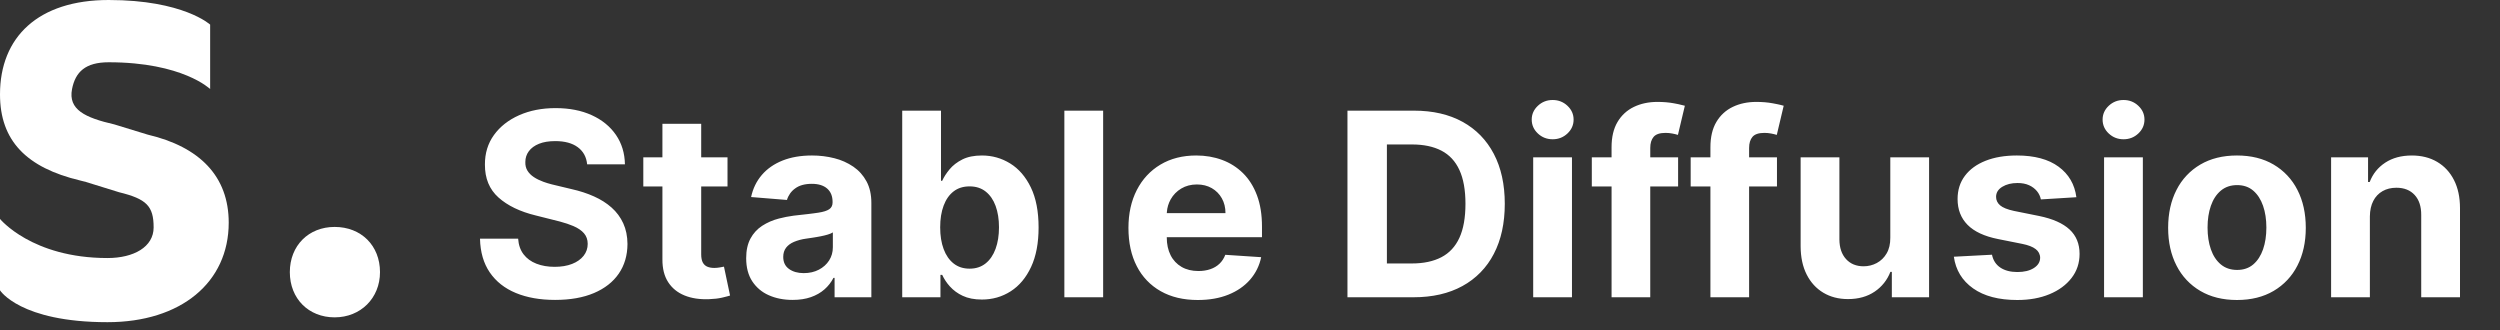 <svg width="250" height="33" viewBox="0 0 250 33" fill="none" xmlns="http://www.w3.org/2000/svg">
<rect x="0" y="0" width="250" height="33" fill="#333333" stroke="none"/>
<path fill-rule="evenodd" clip-rule="evenodd" d="M223.697 15.549C225.111 15.549 226.332 15.851 227.361 16.456C228.382 17.053 229.209 17.933 229.741 18.989C230.3 20.073 230.579 21.338 230.579 22.784C230.579 24.217 230.299 25.476 229.741 26.56C229.209 27.616 228.382 28.496 227.361 29.093C226.332 29.698 225.111 30 223.697 30C222.282 30 221.061 29.698 220.032 29.093C219.011 28.496 218.184 27.616 217.652 26.56C217.094 25.476 216.814 24.217 216.814 22.784C216.814 21.338 217.094 20.073 217.652 18.989C218.184 17.933 219.011 17.053 220.032 16.456C221.062 15.851 222.282 15.549 223.697 15.549ZM201.684 15.549C203.45 15.549 204.842 15.923 205.858 16.669C206.875 17.417 207.468 18.434 207.638 19.722L204.088 19.941C204.028 19.638 203.893 19.354 203.696 19.116C203.483 18.86 203.214 18.658 202.909 18.524C202.584 18.375 202.197 18.301 201.749 18.301C201.147 18.301 200.641 18.427 200.228 18.679C199.815 18.931 199.608 19.267 199.608 19.686C199.608 20.02 199.742 20.302 200.009 20.533C200.276 20.763 200.735 20.949 201.384 21.089L203.914 21.599C205.274 21.879 206.288 22.328 206.955 22.948C207.623 23.568 207.957 24.381 207.957 25.39C207.957 26.307 207.688 27.112 207.151 27.804C206.614 28.497 205.88 29.036 204.948 29.421C204.016 29.807 202.944 30 201.73 30C199.879 30 198.406 29.613 197.31 28.838C196.215 28.064 195.573 27.008 195.385 25.672L199.199 25.472C199.314 26.036 199.594 26.466 200.037 26.761C200.48 27.055 201.047 27.203 201.739 27.203C202.419 27.203 202.966 27.071 203.382 26.806C203.798 26.542 204.009 26.2 204.015 25.781C204.014 25.611 203.973 25.444 203.896 25.293C203.818 25.142 203.706 25.011 203.569 24.911C203.278 24.683 202.829 24.509 202.222 24.387L199.8 23.904C198.434 23.631 197.42 23.157 196.755 22.483C196.09 21.809 195.758 20.949 195.758 19.904C195.758 19.005 196.002 18.231 196.491 17.581C196.979 16.931 197.668 16.43 198.557 16.077C199.447 15.725 200.489 15.549 201.684 15.549ZM119.626 15.549C120.548 15.549 121.409 15.696 122.206 15.991C122.992 16.277 123.706 16.73 124.301 17.317C124.898 17.906 125.364 18.645 125.698 19.535C126.032 20.425 126.198 21.465 126.198 22.656V23.722H116.676C116.676 24.424 116.806 25.022 117.063 25.526C117.306 26.014 117.688 26.42 118.16 26.692C118.634 26.966 119.195 27.102 119.844 27.102C120.275 27.102 120.67 27.042 121.028 26.92C121.386 26.799 121.692 26.617 121.948 26.374C122.202 26.131 122.396 25.833 122.53 25.481L126.117 25.718C125.948 26.554 125.564 27.331 125.002 27.973C124.44 28.613 123.718 29.112 122.835 29.467C121.952 29.822 120.934 30 119.781 30C118.342 30 117.106 29.707 116.071 29.12C115.045 28.543 114.213 27.674 113.681 26.624C113.123 25.546 112.844 24.269 112.844 22.793C112.844 21.353 113.123 20.09 113.681 19.003C114.24 17.915 115.027 17.068 116.044 16.46C117.06 15.853 118.254 15.549 119.626 15.549ZM55.556 10.811C56.94 10.811 58.149 11.048 59.184 11.521C60.218 11.995 61.024 12.655 61.601 13.499C62.177 14.343 62.474 15.321 62.493 16.433H58.715C58.642 15.698 58.329 15.127 57.777 14.72C57.225 14.313 56.475 14.11 55.529 14.11C54.885 14.11 54.342 14.199 53.899 14.378C53.456 14.558 53.118 14.805 52.884 15.121C52.65 15.437 52.534 15.795 52.534 16.196C52.521 16.53 52.593 16.822 52.747 17.071C52.902 17.32 53.117 17.534 53.389 17.713C53.662 17.893 53.978 18.047 54.336 18.178C54.605 18.276 54.886 18.362 55.183 18.438L57.158 18.911C57.971 19.093 58.718 19.336 59.398 19.641C60.078 19.944 60.666 20.317 61.164 20.761C61.661 21.204 62.048 21.727 62.324 22.328C62.6 22.929 62.742 23.618 62.748 24.396C62.742 25.538 62.452 26.527 61.878 27.362C61.305 28.197 60.479 28.844 59.402 29.303C58.325 29.762 57.028 29.991 55.51 29.991C54.005 29.991 52.696 29.761 51.582 29.298C50.469 28.837 49.601 28.152 48.979 27.244C48.357 26.336 48.03 25.21 48 23.868H51.814C51.857 24.494 52.037 25.014 52.356 25.431C52.675 25.847 53.102 26.159 53.64 26.369C54.177 26.579 54.785 26.683 55.465 26.683C56.132 26.683 56.714 26.586 57.208 26.392C57.703 26.197 58.087 25.927 58.36 25.581C58.633 25.235 58.77 24.837 58.77 24.387C58.77 23.968 58.646 23.616 58.4 23.33C58.155 23.045 57.797 22.802 57.326 22.601C56.95 22.441 56.506 22.292 55.996 22.155L53.571 21.545C51.999 21.162 50.758 20.563 49.848 19.749C48.938 18.935 48.486 17.839 48.492 16.46C48.486 15.33 48.787 14.343 49.397 13.499C50.007 12.655 50.847 11.995 51.914 11.522C52.983 11.048 54.196 10.811 55.556 10.811ZM81.2 15.549C81.977 15.549 82.722 15.64 83.435 15.822C84.115 15.989 84.759 16.276 85.338 16.67C85.893 17.052 86.332 17.543 86.653 18.141C86.975 18.74 87.136 19.455 87.136 20.287V29.727H83.458V27.786H83.348C83.124 28.223 82.818 28.614 82.448 28.938C82.071 29.27 81.619 29.528 81.091 29.713C80.563 29.898 79.953 29.991 79.261 29.991C78.369 29.991 77.574 29.834 76.876 29.521C76.201 29.228 75.627 28.744 75.224 28.128C74.82 27.511 74.618 26.741 74.618 25.818C74.618 25.04 74.761 24.388 75.046 23.858C75.321 23.341 75.722 22.903 76.212 22.583C76.729 22.25 77.296 22.004 77.892 21.854C78.362 21.731 78.852 21.636 79.358 21.567L80.83 21.401L81.372 21.333L81.838 21.267C82.335 21.191 82.696 21.077 82.921 20.925C83.145 20.773 83.258 20.548 83.258 20.251V20.196C83.258 19.619 83.078 19.172 82.716 18.856C82.355 18.541 81.844 18.383 81.182 18.383C80.484 18.383 79.929 18.536 79.516 18.843C79.121 19.124 78.832 19.53 78.696 19.995L75.11 19.704C75.292 18.854 75.65 18.117 76.184 17.494C76.718 16.872 77.409 16.392 78.255 16.054C79.102 15.718 80.084 15.549 81.2 15.549ZM94.1 11.066V18.082H94.218C94.388 17.705 94.635 17.322 94.96 16.929C95.285 16.538 95.71 16.209 96.235 15.945C96.76 15.681 97.414 15.549 98.196 15.549C99.216 15.549 100.156 15.815 101.018 16.346C101.88 16.878 102.569 17.676 103.085 18.743C103.601 19.809 103.859 21.143 103.859 22.747C103.859 24.308 103.609 25.625 103.108 26.697C102.607 27.769 101.928 28.58 101.068 29.13C100.21 29.68 99.249 29.954 98.188 29.954C97.435 29.954 96.796 29.83 96.271 29.581C95.782 29.358 95.343 29.037 94.983 28.638C94.672 28.294 94.415 27.905 94.218 27.485H94.045V29.727H90.222V11.067L94.1 11.066ZM70.12 12.378V15.731H72.751V18.647H70.12V25.426C70.12 25.784 70.175 26.062 70.284 26.26C70.394 26.457 70.547 26.595 70.744 26.674C70.941 26.754 71.17 26.793 71.431 26.793C71.613 26.793 71.795 26.776 71.977 26.743L72.397 26.665L73.007 29.554L72.735 29.632L72.389 29.72L72.187 29.768C71.835 29.85 71.407 29.9 70.903 29.918C69.969 29.954 69.151 29.83 68.45 29.544C67.749 29.259 67.204 28.815 66.816 28.214C66.427 27.613 66.236 26.854 66.242 25.936V18.646H64.331V15.732H66.241L66.242 12.379H70.12V12.378ZM183.94 15.731V23.95C183.947 24.776 184.168 25.429 184.605 25.909C185.042 26.389 185.628 26.629 186.362 26.629C186.83 26.629 187.267 26.521 187.673 26.305C188.086 26.084 188.428 25.751 188.661 25.344C188.913 24.919 189.036 24.394 189.03 23.768V15.73H192.908V29.726H189.184V27.184H189.039C188.734 27.99 188.185 28.681 187.469 29.161C186.737 29.659 185.846 29.908 184.797 29.908C183.862 29.908 183.04 29.695 182.329 29.27C181.619 28.845 181.066 28.24 180.669 27.457C180.271 26.673 180.069 25.735 180.063 24.641V15.731H183.94ZM110.314 11.066V29.726H106.436V11.067L110.314 11.066ZM165.745 10.191C166.34 10.191 166.885 10.237 167.379 10.328L167.832 10.416C168.105 10.473 168.323 10.526 168.485 10.574L167.793 13.49C167.609 13.433 167.422 13.388 167.233 13.353C167.01 13.31 166.783 13.289 166.555 13.289C165.985 13.289 165.587 13.421 165.363 13.686C165.138 13.95 165.026 14.319 165.026 14.793V15.73L167.811 15.731V18.647H165.025V29.727H161.157V18.647H159.181V15.73H161.156V14.72C161.156 13.705 161.356 12.864 161.753 12.196C162.135 11.542 162.704 11.018 163.387 10.692C164.079 10.358 164.865 10.191 165.745 10.191ZM214.285 15.731V29.727H210.407V15.73L214.285 15.731ZM157.197 15.731V29.727H153.319V15.73L157.197 15.731ZM141.41 11.066C143.286 11.066 144.9 11.438 146.254 12.182C147.607 12.926 148.649 13.994 149.381 15.385C150.111 16.776 150.478 18.44 150.478 20.378C150.478 22.322 150.112 23.992 149.381 25.39C148.682 26.754 147.587 27.875 146.24 28.606C144.877 29.353 143.25 29.726 141.356 29.726H134.746V11.067L141.41 11.066ZM175.63 10.191C176.225 10.191 176.77 10.237 177.264 10.328L177.717 10.416L178.019 10.482C178.156 10.514 178.273 10.545 178.37 10.574L177.679 13.49C177.495 13.433 177.308 13.388 177.119 13.353C176.896 13.31 176.669 13.289 176.441 13.289C175.871 13.289 175.473 13.421 175.248 13.686C175.023 13.95 174.911 14.319 174.911 14.793V15.73L177.697 15.731V18.647H174.91L174.911 29.727H171.042V18.647H169.067V15.73H171.041L171.042 14.719C171.042 13.704 171.241 12.863 171.638 12.195C172.02 11.541 172.589 11.017 173.273 10.691C173.964 10.357 174.75 10.191 175.63 10.191ZM241.175 15.549C242.146 15.549 242.993 15.762 243.715 16.187C244.437 16.612 244.999 17.217 245.399 18.005C245.799 18.791 246 19.728 246 20.815V29.727H242.122V21.508C242.128 20.651 241.91 19.982 241.466 19.498C241.023 19.016 240.414 18.774 239.636 18.774C239.115 18.774 238.655 18.887 238.258 19.112C237.858 19.339 237.535 19.68 237.329 20.092C237.107 20.519 236.994 21.034 236.988 21.636V29.726H233.11V15.732H236.806V18.202H236.969C237.279 17.387 237.798 16.742 238.526 16.265C239.254 15.788 240.137 15.55 241.176 15.55L241.175 15.549ZM83.285 23.239C83.164 23.319 82.998 23.389 82.789 23.453C82.579 23.517 82.344 23.575 82.083 23.626L81.692 23.699L81.3 23.763L80.59 23.868C80.181 23.922 79.78 24.03 79.398 24.187C79.058 24.333 78.794 24.528 78.606 24.774C78.418 25.021 78.324 25.326 78.324 25.69C78.324 26.219 78.516 26.621 78.902 26.897C79.287 27.174 79.777 27.312 80.372 27.312C80.942 27.312 81.446 27.198 81.883 26.97C82.32 26.743 82.663 26.434 82.912 26.046C83.161 25.656 83.285 25.216 83.285 24.724V23.239ZM223.715 18.51C223.065 18.51 222.521 18.696 222.081 19.066C221.641 19.436 221.31 19.941 221.088 20.579C220.867 21.216 220.756 21.942 220.756 22.756C220.756 23.57 220.866 24.296 221.088 24.934C221.31 25.572 221.641 26.074 222.081 26.442C222.521 26.809 223.065 26.993 223.715 26.993C224.358 26.993 224.895 26.809 225.326 26.442C225.757 26.074 226.083 25.572 226.305 24.934C226.526 24.296 226.637 23.57 226.637 22.756C226.637 21.942 226.527 21.216 226.305 20.579C226.083 19.941 225.757 19.437 225.326 19.066C224.896 18.696 224.358 18.51 223.715 18.51ZM96.958 18.638C96.328 18.638 95.795 18.805 95.361 19.139C94.927 19.473 94.594 19.947 94.364 20.56C94.134 21.174 94.018 21.897 94.018 22.729C94.018 23.561 94.133 24.287 94.364 24.907C94.594 25.527 94.928 26.007 95.365 26.351C95.802 26.694 96.333 26.866 96.958 26.866C97.59 26.866 98.124 26.691 98.561 26.342C98.998 25.992 99.33 25.506 99.557 24.884C99.785 24.261 99.899 23.543 99.899 22.729C99.899 21.921 99.786 21.21 99.562 20.597C99.337 19.983 99.007 19.503 98.57 19.157C98.133 18.811 97.596 18.638 96.958 18.638ZM141.201 14.446H138.69V26.346H141.193C142.358 26.346 143.34 26.138 144.138 25.722C144.936 25.306 145.537 24.659 145.94 23.782C146.344 22.904 146.546 21.769 146.546 20.378C146.546 18.999 146.344 17.872 145.94 16.998C145.537 16.123 144.938 15.479 144.143 15.066C143.347 14.653 142.367 14.446 141.203 14.446H141.201ZM119.69 18.446C119.101 18.446 118.58 18.582 118.128 18.852C117.676 19.122 117.323 19.484 117.068 19.936C116.849 20.327 116.718 20.762 116.687 21.21L116.681 21.316H122.548C122.548 20.758 122.427 20.263 122.184 19.831C121.948 19.407 121.6 19.055 121.178 18.815C120.75 18.569 120.254 18.446 119.69 18.446ZM155.266 10C155.842 10 156.336 10.193 156.746 10.579C157.155 10.964 157.36 11.424 157.36 11.959C157.36 12.499 157.155 12.963 156.745 13.349C156.335 13.734 155.842 13.927 155.265 13.927C154.689 13.927 154.196 13.734 153.787 13.349C153.377 12.963 153.172 12.499 153.172 11.959C153.172 11.424 153.377 10.964 153.787 10.579C154.197 10.193 154.689 10 155.266 10ZM212.354 10C212.93 10 213.424 10.193 213.833 10.579C214.243 10.964 214.447 11.424 214.447 11.959C214.447 12.499 214.243 12.963 213.833 13.349C213.423 13.734 212.93 13.927 212.353 13.927C211.777 13.927 211.284 13.734 210.874 13.349C210.464 12.963 210.26 12.499 210.26 11.959C210.26 11.424 210.465 10.964 210.874 10.579C211.284 10.193 211.777 10 212.354 10Z" fill="white"/>
<path d="M10.75 32.218C18.095 32.218 22.872 28.244 22.872 22.265C22.872 17.629 19.966 14.683 14.771 13.463L11.436 12.441C8.51 11.77 6.802 10.965 7.204 8.906C7.539 7.194 8.541 6.227 10.869 6.227C18.273 6.227 21.015 8.906 21.015 8.906V2.462C21.015 2.462 18.345 -6.10352e-05 10.869 -6.10352e-05C3.823 -6.10352e-05 0 3.704 0 9.438C0 14.074 2.65 16.77 8.024 18.051C8.4 18.147 8.592 18.197 8.6 18.199C9.418 18.458 10.521 18.799 11.909 19.224C14.656 19.895 15.363 20.607 15.363 22.742C15.363 24.694 13.377 25.804 10.75 25.804C3.181 25.804 0 21.892 0 21.892V29.031C0 29.031 1.99 32.218 10.75 32.218Z" fill="white"/>
<path d="M33.464 31.735C36.064 31.735 38 29.814 38 27.214C38 24.558 36.119 22.693 33.464 22.693C30.864 22.693 28.983 24.558 28.983 27.214C28.983 29.87 30.864 31.735 33.464 31.735Z" fill="white"/>
</svg>
